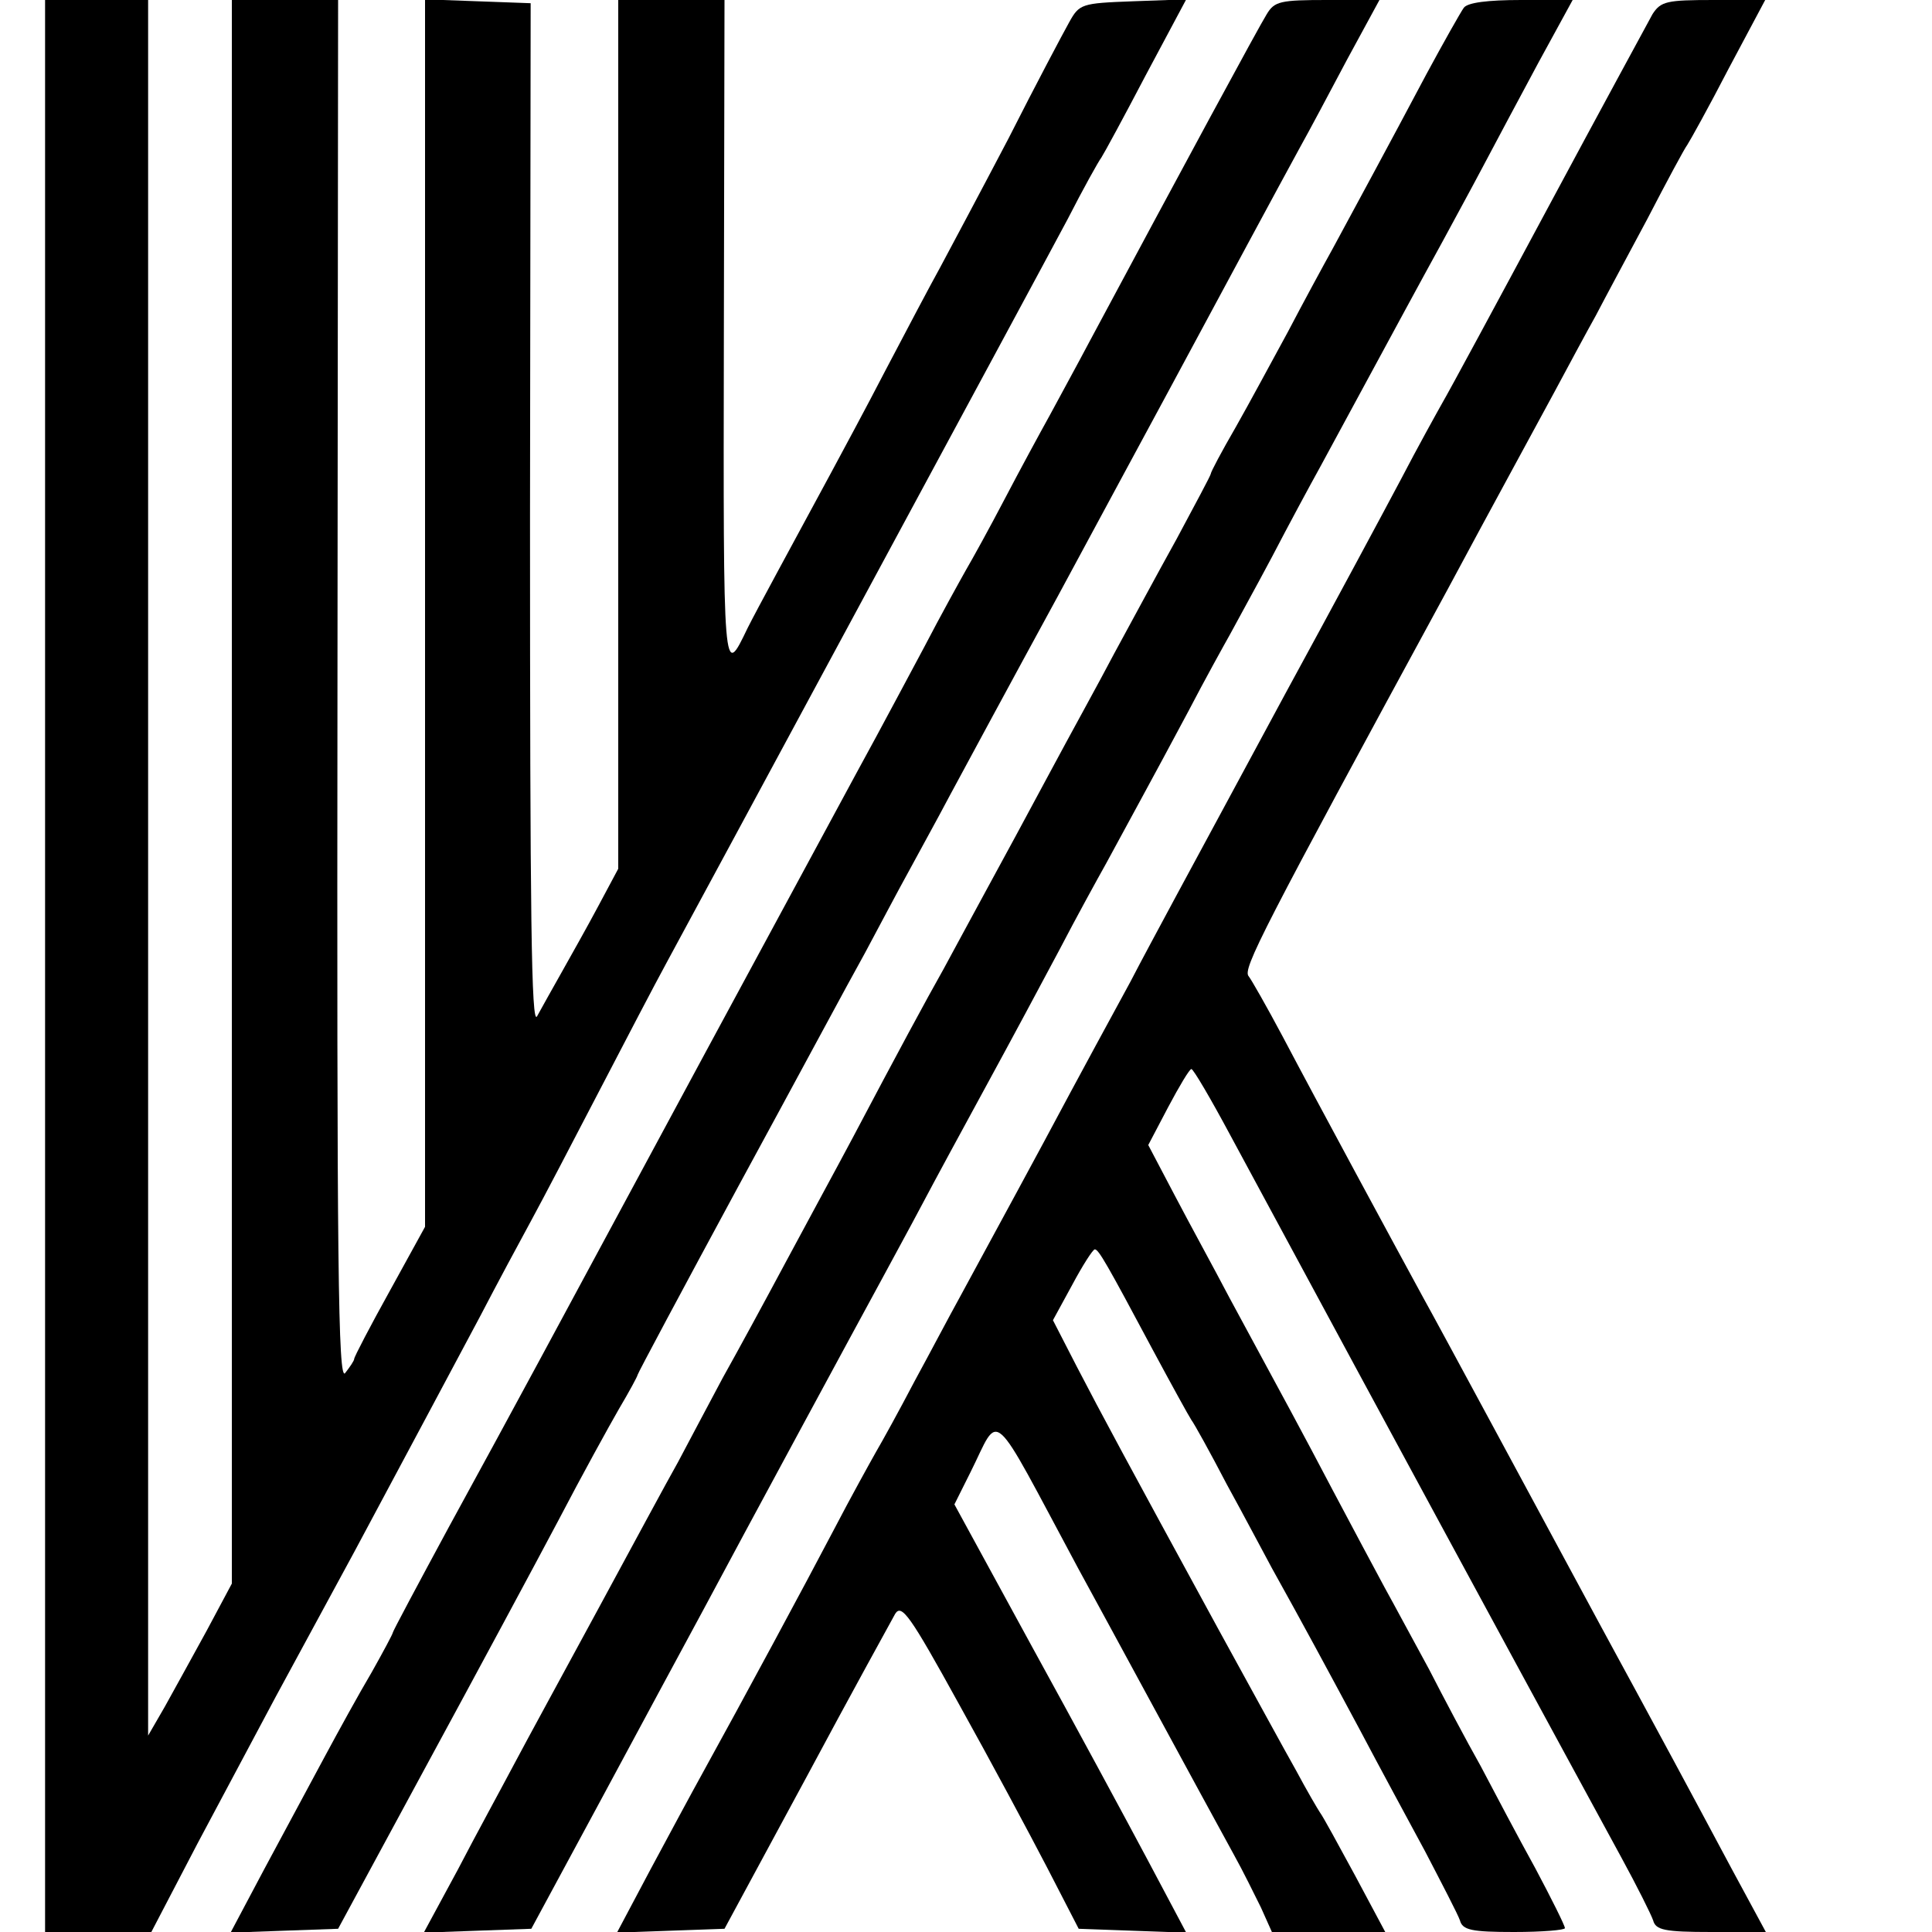 <?xml version="1.0" standalone="no"?>
<!DOCTYPE svg PUBLIC "-//W3C//DTD SVG 20010904//EN"
 "http://www.w3.org/TR/2001/REC-SVG-20010904/DTD/svg10.dtd">
<svg version="1.0" xmlns="http://www.w3.org/2000/svg"
 width="300pt" height="300pt" viewBox="0 0 300 300"
 preserveAspectRatio="xMidYMid meet">
<g transform="translate(0,300) scale(0.1,-0.1)"
fill="#000000" stroke="none">
<path d="M70 1500 l0 -1500 83 0 82 0 72 138 c40 75 95 178 121 227 27 50 82
151 122 225 99 185 139 260 195 365 26 50 62 117 80 150 18 33 65 123 105 200
40 77 87 167 105 200 18 33 155 287 305 565 150 278 293 543 318 590 24 47 48
90 52 95 4 6 35 63 69 128 l63 118 -83 -3 c-80 -3 -83 -4 -99 -33 -9 -16 -52
-97 -94 -180 -43 -82 -91 -172 -106 -200 -15 -27 -53 -99 -85 -160 -31 -60
-70 -132 -85 -160 -61 -113 -115 -212 -129 -240 -38 -79 -38 -84 -37 455 l1
520 -82 0 -83 0 0 -674 0 -675 -31 -58 c-17 -32 -43 -78 -57 -103 -14 -25 -31
-55 -38 -68 -9 -17 -11 156 -11 775 l1 798 -82 3 -82 3 0 -953 0 -953 -55
-100 c-30 -54 -55 -102 -55 -105 0 -3 -7 -13 -14 -22 -11 -15 -13 167 -12
1057 l1 1075 -82 0 -83 0 0 -1230 0 -1229 -39 -73 c-22 -40 -51 -93 -65 -118
l-26 -45 0 1348 0 1347 -80 0 -80 0 0 -1500z"/>
<path d="M1967 2978 c-12 -19 -132 -241 -275 -508 -19 -36 -47 -87 -62 -115
-15 -27 -47 -86 -70 -130 -23 -44 -50 -93 -60 -110 -9 -16 -39 -70 -65 -120
-26 -49 -60 -112 -75 -140 -15 -27 -134 -248 -265 -490 -269 -499 -281 -522
-399 -738 -47 -87 -86 -160 -86 -162 0 -2 -15 -30 -33 -62 -19 -32 -52 -92
-74 -133 -22 -41 -64 -119 -93 -173 l-52 -98 83 3 84 3 138 255 c76 140 168
311 204 379 36 69 79 147 94 173 16 27 29 51 29 53 0 2 70 133 156 292 86 158
174 322 197 363 22 41 52 98 67 125 15 28 45 82 65 120 21 39 96 178 168 310
71 132 148 274 170 315 86 160 176 327 205 380 14 25 47 87 74 138 l50 92 -81
0 c-73 0 -82 -2 -94 -22z"/>
<path d="M2273 2988 c-5 -7 -31 -53 -58 -103 -61 -115 -111 -207 -145 -270
-15 -27 -47 -86 -70 -130 -24 -44 -60 -111 -81 -148 -22 -38 -39 -70 -39 -73
0 -2 -24 -47 -53 -101 -30 -54 -73 -134 -97 -178 -23 -44 -69 -127 -100 -185
-31 -58 -76 -141 -100 -185 -24 -44 -53 -98 -65 -120 -26 -46 -73 -133 -140
-260 -26 -49 -74 -137 -105 -195 -31 -58 -75 -139 -98 -180 -22 -41 -53 -100
-69 -130 -17 -30 -73 -134 -125 -230 -52 -96 -111 -204 -130 -240 -19 -36 -59
-109 -87 -163 l-53 -98 83 3 84 3 108 200 c59 110 131 243 159 295 64 120 242
449 278 515 15 28 43 79 62 115 19 36 64 119 100 185 36 66 87 161 113 210 26
50 59 110 73 135 34 63 71 130 127 235 26 50 56 104 65 120 9 17 39 71 65 120
26 50 60 113 75 140 25 46 45 83 130 240 18 33 45 83 60 110 15 28 43 79 62
115 19 36 58 109 87 163 l53 97 -80 0 c-52 0 -83 -4 -89 -12z"/>
<path d="M2566 2978 c-7 -13 -80 -147 -161 -298 -81 -151 -155 -288 -165 -305
-9 -16 -39 -70 -65 -120 -26 -49 -106 -198 -178 -330 -71 -132 -148 -274 -170
-315 -22 -41 -55 -102 -72 -135 -18 -33 -79 -145 -135 -250 -56 -104 -115
-212 -130 -240 -15 -27 -46 -86 -70 -130 -23 -44 -50 -93 -60 -110 -9 -16 -39
-70 -65 -120 -44 -84 -141 -264 -205 -380 -15 -27 -51 -94 -80 -148 l-52 -98
83 3 84 3 127 235 c69 129 132 243 138 254 10 16 23 -2 99 -140 49 -88 110
-202 137 -254 l49 -95 83 -3 84 -3 -60 113 c-33 62 -114 212 -180 332 l-120
220 25 50 c47 94 28 110 167 -149 34 -62 198 -365 242 -445 14 -25 32 -62 42
-82 l17 -38 88 0 88 0 -47 88 c-26 48 -50 92 -54 97 -4 6 -21 35 -37 65 -17
30 -71 129 -121 220 -145 266 -180 331 -220 408 l-37 72 30 55 c16 30 32 55
35 55 6 0 19 -23 90 -156 29 -54 56 -103 60 -109 4 -5 29 -50 55 -100 27 -49
58 -108 70 -130 49 -88 85 -155 136 -250 29 -55 75 -140 102 -190 26 -50 51
-98 54 -107 4 -15 18 -18 84 -18 44 0 79 3 79 6 0 4 -21 46 -46 93 -26 47 -64
119 -85 159 -22 39 -58 107 -80 150 -23 42 -54 100 -69 127 -15 28 -51 95 -80
150 -51 97 -69 130 -161 300 -23 44 -62 115 -85 159 l-41 78 31 59 c17 32 33
59 36 59 3 0 30 -46 60 -102 84 -156 299 -554 445 -823 18 -33 52 -96 76 -140
24 -44 63 -116 87 -160 24 -44 46 -88 49 -97 4 -15 18 -18 90 -18 l85 0 -53
98 c-71 133 -117 218 -149 277 -15 28 -41 75 -57 105 -94 174 -249 462 -273
505 -42 77 -168 310 -218 405 -25 47 -49 89 -53 94 -10 11 20 69 309 601 68
127 143 264 165 305 22 41 51 95 65 120 13 25 49 92 80 150 30 58 58 110 62
115 4 6 33 58 64 118 l57 107 -80 0 c-73 0 -82 -2 -95 -22z"/>
</g>
</svg>
